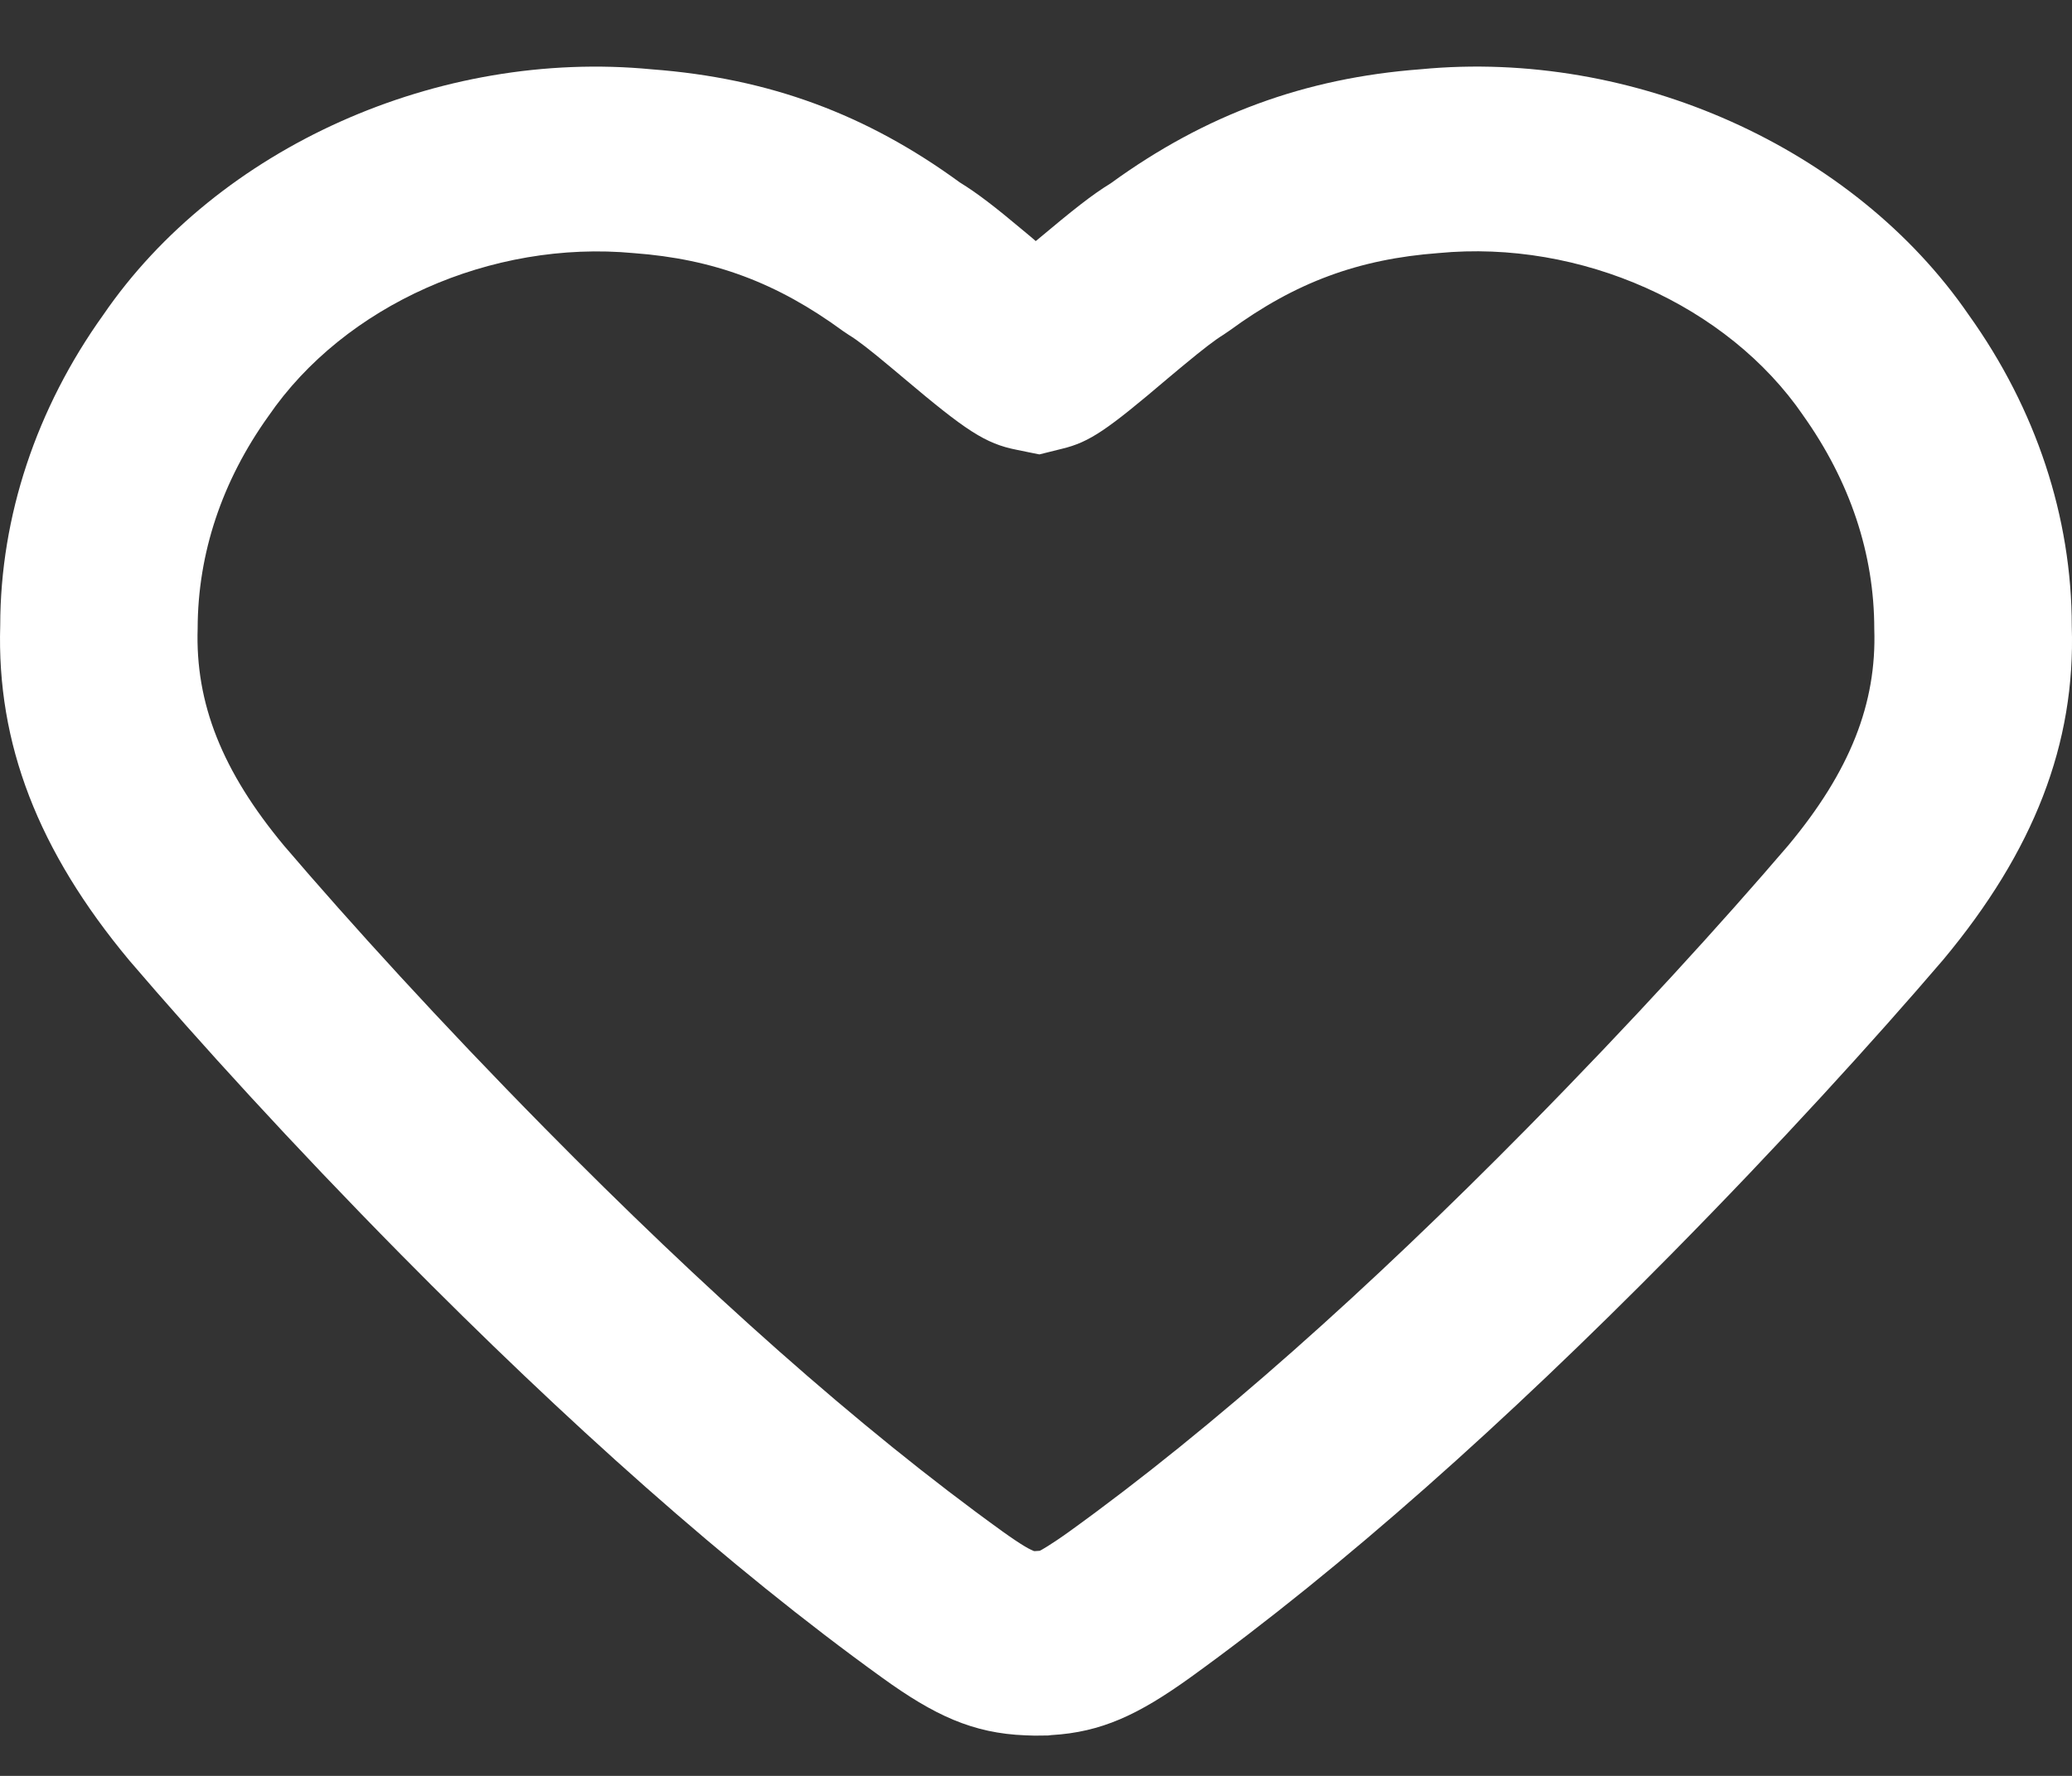 <?xml version="1.0" encoding="UTF-8"?>
<svg width="28px" height="24px" viewBox="0 0 28 24" version="1.1" xmlns="http://www.w3.org/2000/svg" xmlns:xlink="http://www.w3.org/1999/xlink">
    <rect x="0" y="0" width="28" height="24" fill="#333333" stroke="none"/>
    <!-- Generator: Sketch 52.3 (67297) - http://www.bohemiancoding.com/sketch -->
    <title>icon_favorite</title>
    <desc>Created with Sketch.</desc>
    <defs>
        <rect id="path-1" x="0" y="0" width="30" height="29"></rect>
    </defs>
    <g id="預約清單_wireframe" stroke="none" stroke-width="1" fill="none" fill-rule="evenodd">
        <g id="RWD_選單展開" transform="translate(-303, -432)">
            <g id="群組-5" transform="translate(114, 0)">
                <g id="群組-17" transform="translate(50, 0)">
                    <g id="群組-11" transform="translate(127, 430)">
                        <g id="icon_favorite" transform="translate(11, 0)">
                            <mask id="mask-2" fill="white">
                                <use xlink:href="#path-1"></use>
                            </mask>
                            <g id="Mask" fill-rule="nonzero"></g>
                            <path d="M15.165,25.454 L14.982,25.456 L14.95,25.455 L14.858,25.452 C14.145,25.425 13.624,25.181 12.921,24.673 C10.848,23.179 8.642,21.207 6.414,18.95 C4.946,17.462 3.683,16.073 2.747,14.979 C1.514,13.5 0.954,12.048 1.003,10.451 C1.005,8.979 1.491,7.518 2.395,6.256 C3.946,3.991 6.924,2.658 9.809,2.937 C11.391,3.056 12.706,3.542 13.97,4.465 C14.211,4.613 14.453,4.801 14.821,5.11 C14.872,5.152 14.872,5.152 14.922,5.194 C14.96,5.227 14.96,5.227 14.997,5.258 C15.513,4.826 15.753,4.635 16.009,4.478 C17.286,3.549 18.633,3.054 20.198,2.936 C23.073,2.659 26.051,3.995 27.604,6.255 C28.515,7.528 28.997,8.989 28.997,10.463 C29.049,12.05 28.487,13.499 27.258,14.972 C26.321,16.066 25.053,17.461 23.582,18.952 C21.352,21.212 19.147,23.183 17.08,24.674 C16.387,25.171 15.887,25.41 15.205,25.449 L15.165,25.454 Z M14.982,22.961 L14.938,22.958 L14.974,22.963 L15.051,22.958 C15.055,22.958 15.194,22.882 15.45,22.698 C17.397,21.295 19.5,19.414 21.636,17.248 C23.052,15.812 24.276,14.465 25.165,13.426 C26,12.424 26.362,11.507 26.328,10.501 C26.328,9.488 26.003,8.505 25.359,7.603 L25.368,7.615 C24.345,6.123 22.36,5.236 20.44,5.42 C19.359,5.501 18.508,5.815 17.619,6.465 L17.531,6.525 C17.424,6.59 17.256,6.719 17.01,6.923 C16.978,6.949 16.978,6.949 16.947,6.975 C16.862,7.046 16.862,7.046 16.782,7.113 C15.962,7.81 15.726,7.975 15.351,8.065 L15.046,8.141 L14.901,8.112 L14.74,8.079 C14.313,7.996 14.048,7.815 13.217,7.114 C13.148,7.056 13.148,7.056 13.079,6.998 C13.061,6.983 13.061,6.983 13.043,6.968 C12.762,6.733 12.591,6.599 12.473,6.528 L12.391,6.473 C11.499,5.82 10.643,5.501 9.567,5.421 C7.64,5.24 5.655,6.124 4.628,7.623 C4,8.5 3.673,9.479 3.671,10.492 C3.638,11.504 4.001,12.424 4.841,13.432 C5.737,14.48 6.951,15.816 8.362,17.247 C10.495,19.411 12.598,21.292 14.548,22.697 C14.817,22.89 14.942,22.957 14.982,22.961 Z" fill="#FFFFFF" fill-rule="nonzero" mask="url(#mask-2)"></path>
                        </g>
                    </g>
                </g>
            </g>
        </g>
    </g>
</svg>